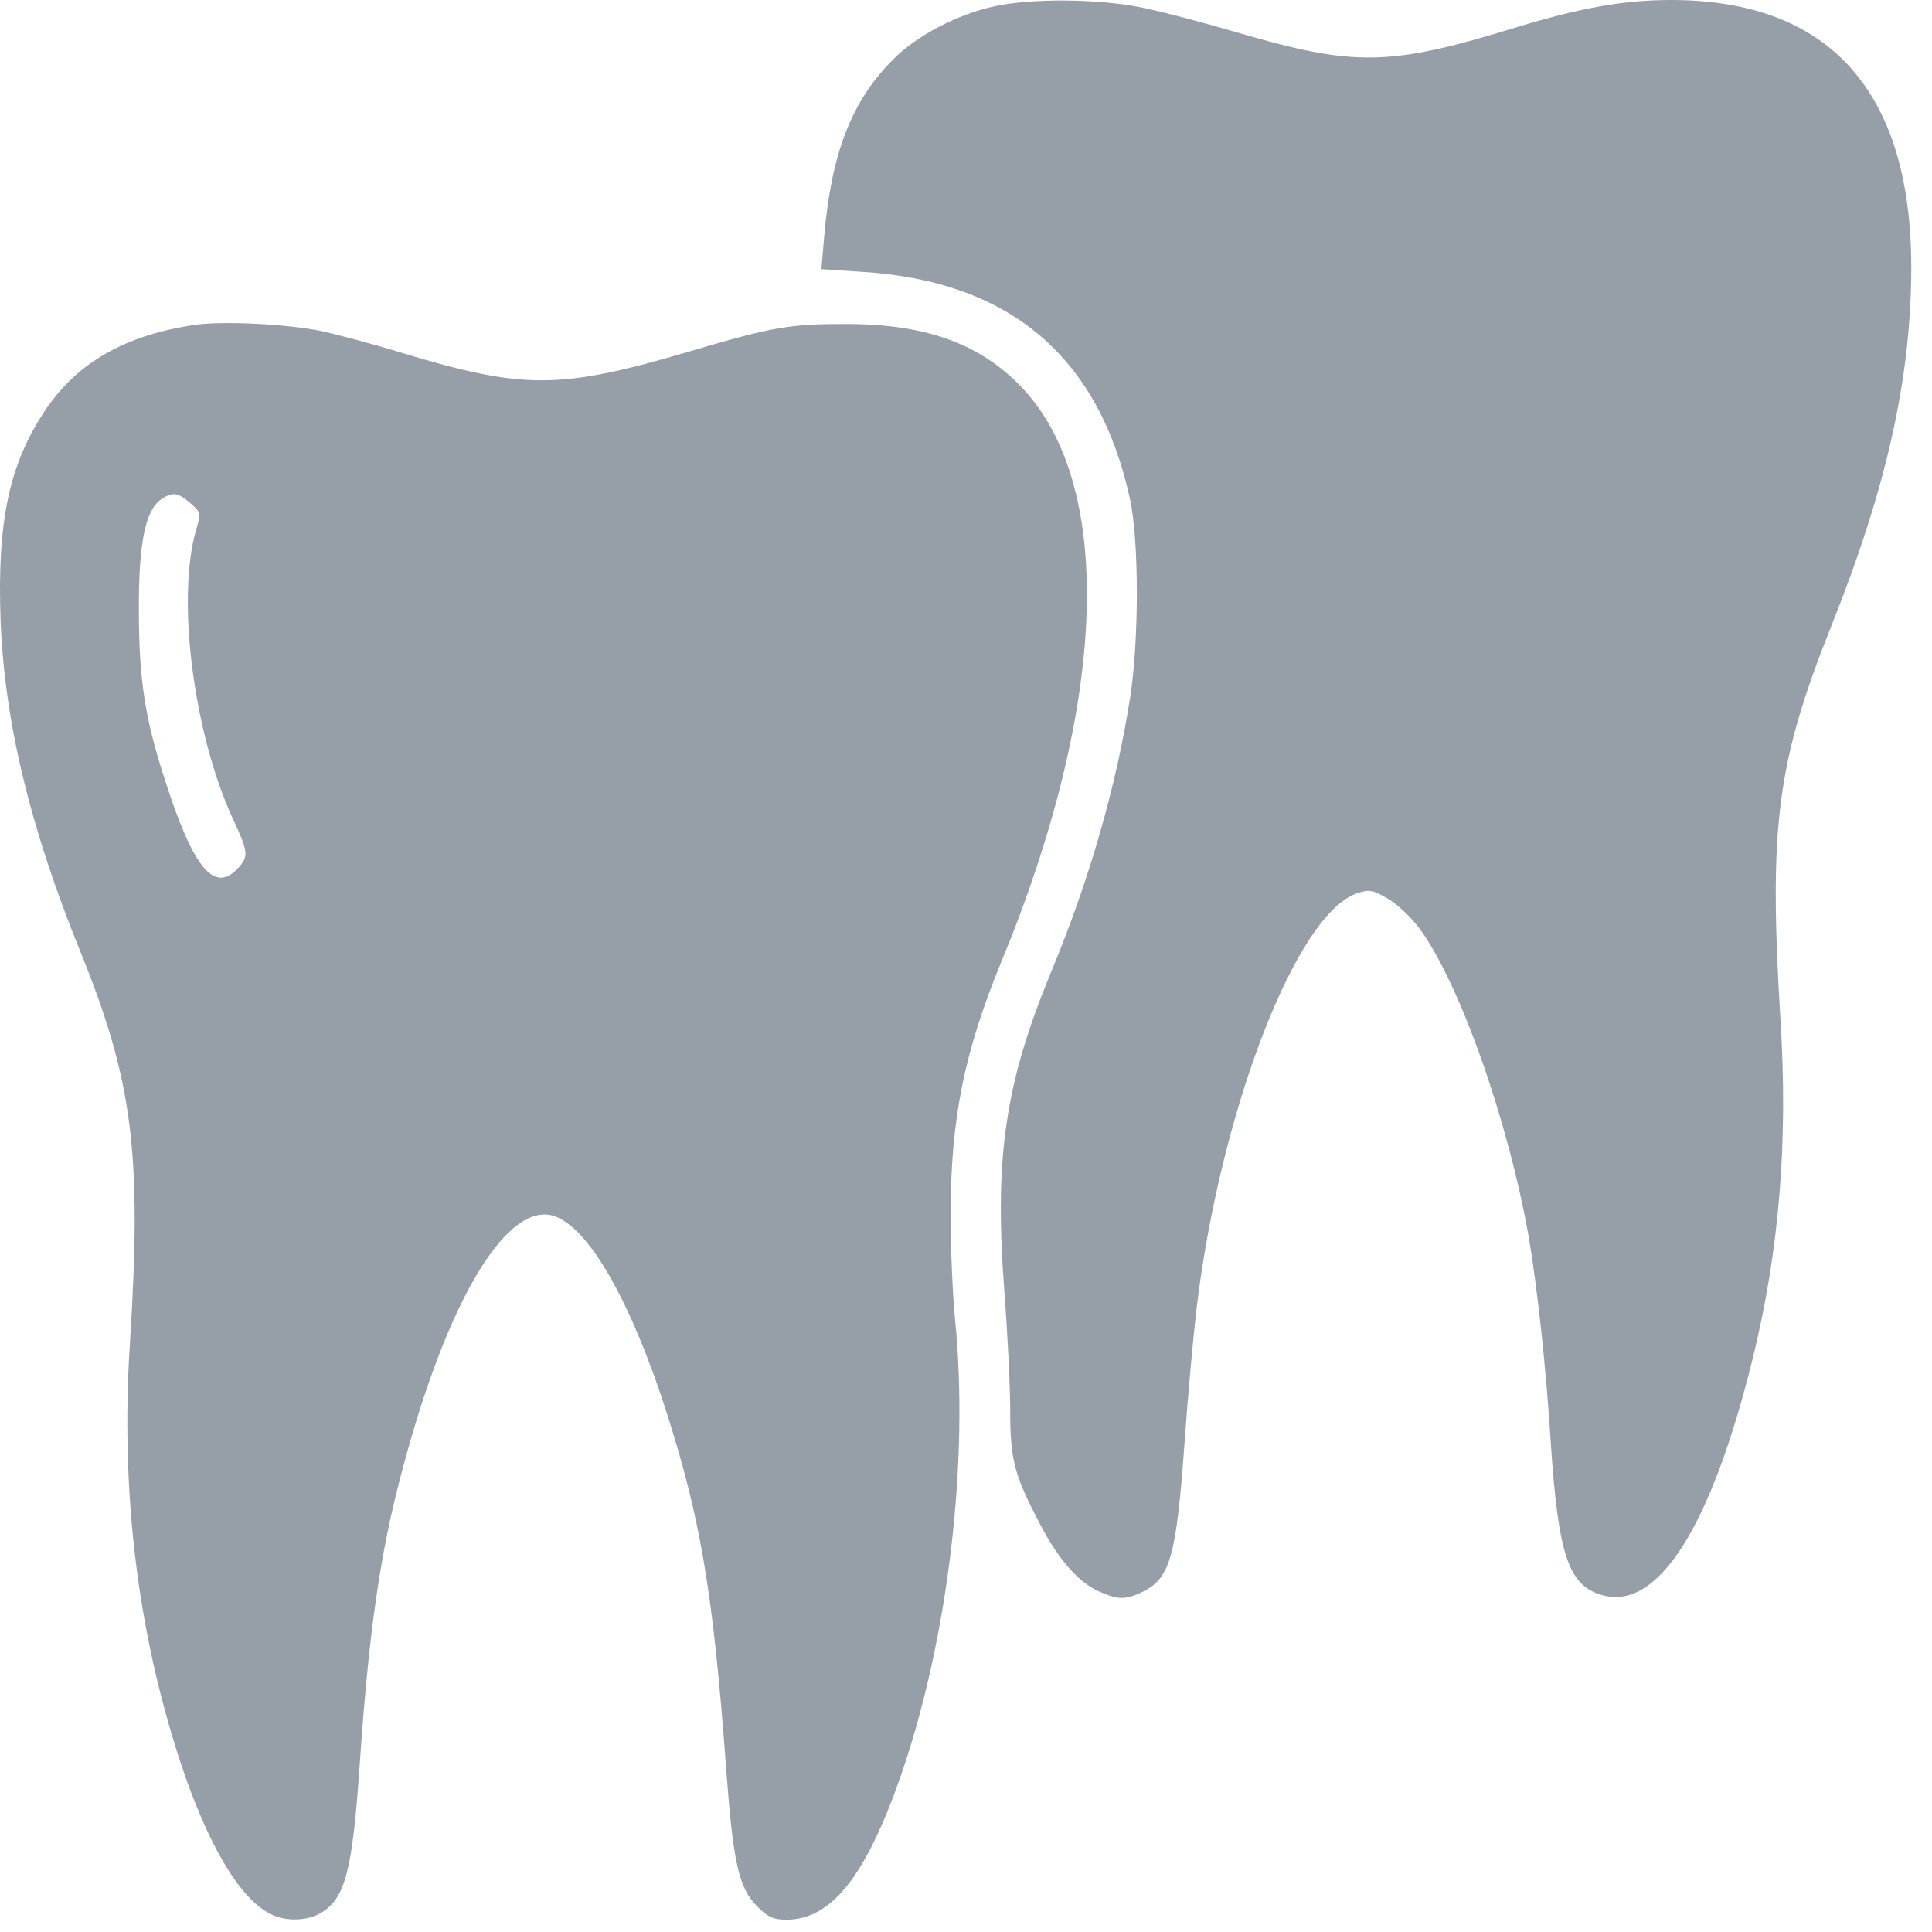 <?xml version="1.0" encoding="UTF-8"?> <svg xmlns="http://www.w3.org/2000/svg" width="63" height="63" viewBox="0 0 63 63" fill="none"><path d="M32.43 0.204C31.242 0.46 29.901 1.15 29.134 1.929C27.767 3.283 27.103 5.008 26.873 7.742L26.784 8.777L28.138 8.866C32.941 9.173 35.841 11.638 36.851 16.288C37.144 17.655 37.144 20.887 36.851 22.753C36.403 25.627 35.522 28.706 34.27 31.708C32.775 35.324 32.418 37.738 32.75 42.094C32.852 43.423 32.941 45.186 32.941 45.991C32.941 47.6 33.069 48.099 33.925 49.721C34.5 50.833 35.164 51.586 35.803 51.88C36.455 52.174 36.684 52.174 37.234 51.919C38.154 51.484 38.358 50.782 38.626 47.051C38.728 45.595 38.907 43.64 39.01 42.733C39.776 36.269 42.267 29.779 44.26 29.128C44.656 29 44.758 29.012 45.257 29.306C45.563 29.485 46.023 29.92 46.279 30.265C47.607 32.066 49.191 36.575 49.856 40.37C50.124 41.954 50.418 44.598 50.571 47.077C50.814 50.705 51.146 51.689 52.219 52.008C54.046 52.557 55.783 49.836 57.15 44.317C58.019 40.779 58.313 37.24 58.057 33.216C57.674 26.917 57.943 24.873 59.706 20.44C61.532 15.88 62.324 12.303 62.324 8.687C62.312 2.964 59.642 -5.33882e-06 54.493 -5.33882e-06C52.947 -5.33882e-06 51.529 0.255 49.434 0.894C45.321 2.159 44.184 2.185 40.351 1.06C39.265 0.741 37.86 0.37 37.221 0.243C35.854 -0.038 33.657 -0.064 32.43 0.204Z" fill="#969FA8"></path><path d="M6.369 10.591C4.082 10.923 2.498 11.83 1.45 13.414C0.288 15.177 -0.095 17.017 0.019 20.236C0.147 23.532 0.978 26.981 2.6 30.98C4.338 35.26 4.631 37.572 4.235 43.832C3.929 48.623 4.478 53.17 5.871 57.425C6.752 60.108 7.8 61.896 8.809 62.407C9.282 62.663 10.01 62.65 10.457 62.382C11.262 61.909 11.492 61.014 11.734 57.489C12.015 53.349 12.386 50.692 13.076 48.099C14.443 42.861 16.244 39.603 17.764 39.603C18.927 39.603 20.409 41.992 21.686 45.901C22.836 49.453 23.258 51.919 23.679 57.68C23.909 60.759 24.088 61.564 24.701 62.177C25.046 62.522 25.225 62.599 25.647 62.599C27.103 62.599 28.227 61.193 29.364 57.936C30.91 53.49 31.613 47.664 31.14 42.989C31.063 42.209 30.999 40.689 30.999 39.603C30.999 36.499 31.447 34.289 32.647 31.376C36.161 22.88 36.378 15.675 33.209 12.52C31.855 11.166 30.118 10.565 27.576 10.565C25.762 10.565 25.2 10.655 22.529 11.447C18.237 12.711 17.1 12.711 13.076 11.498C12.169 11.217 10.993 10.91 10.482 10.795C9.333 10.565 7.314 10.463 6.369 10.591ZM6.203 16.403C6.548 16.71 6.56 16.723 6.382 17.323C5.756 19.572 6.318 23.915 7.582 26.675C8.106 27.799 8.119 27.927 7.748 28.323C6.982 29.14 6.292 28.31 5.36 25.372C4.721 23.404 4.529 22.114 4.529 19.929C4.516 17.732 4.734 16.659 5.245 16.288C5.628 16.033 5.781 16.046 6.203 16.403Z" fill="#969FA8"></path></svg> 